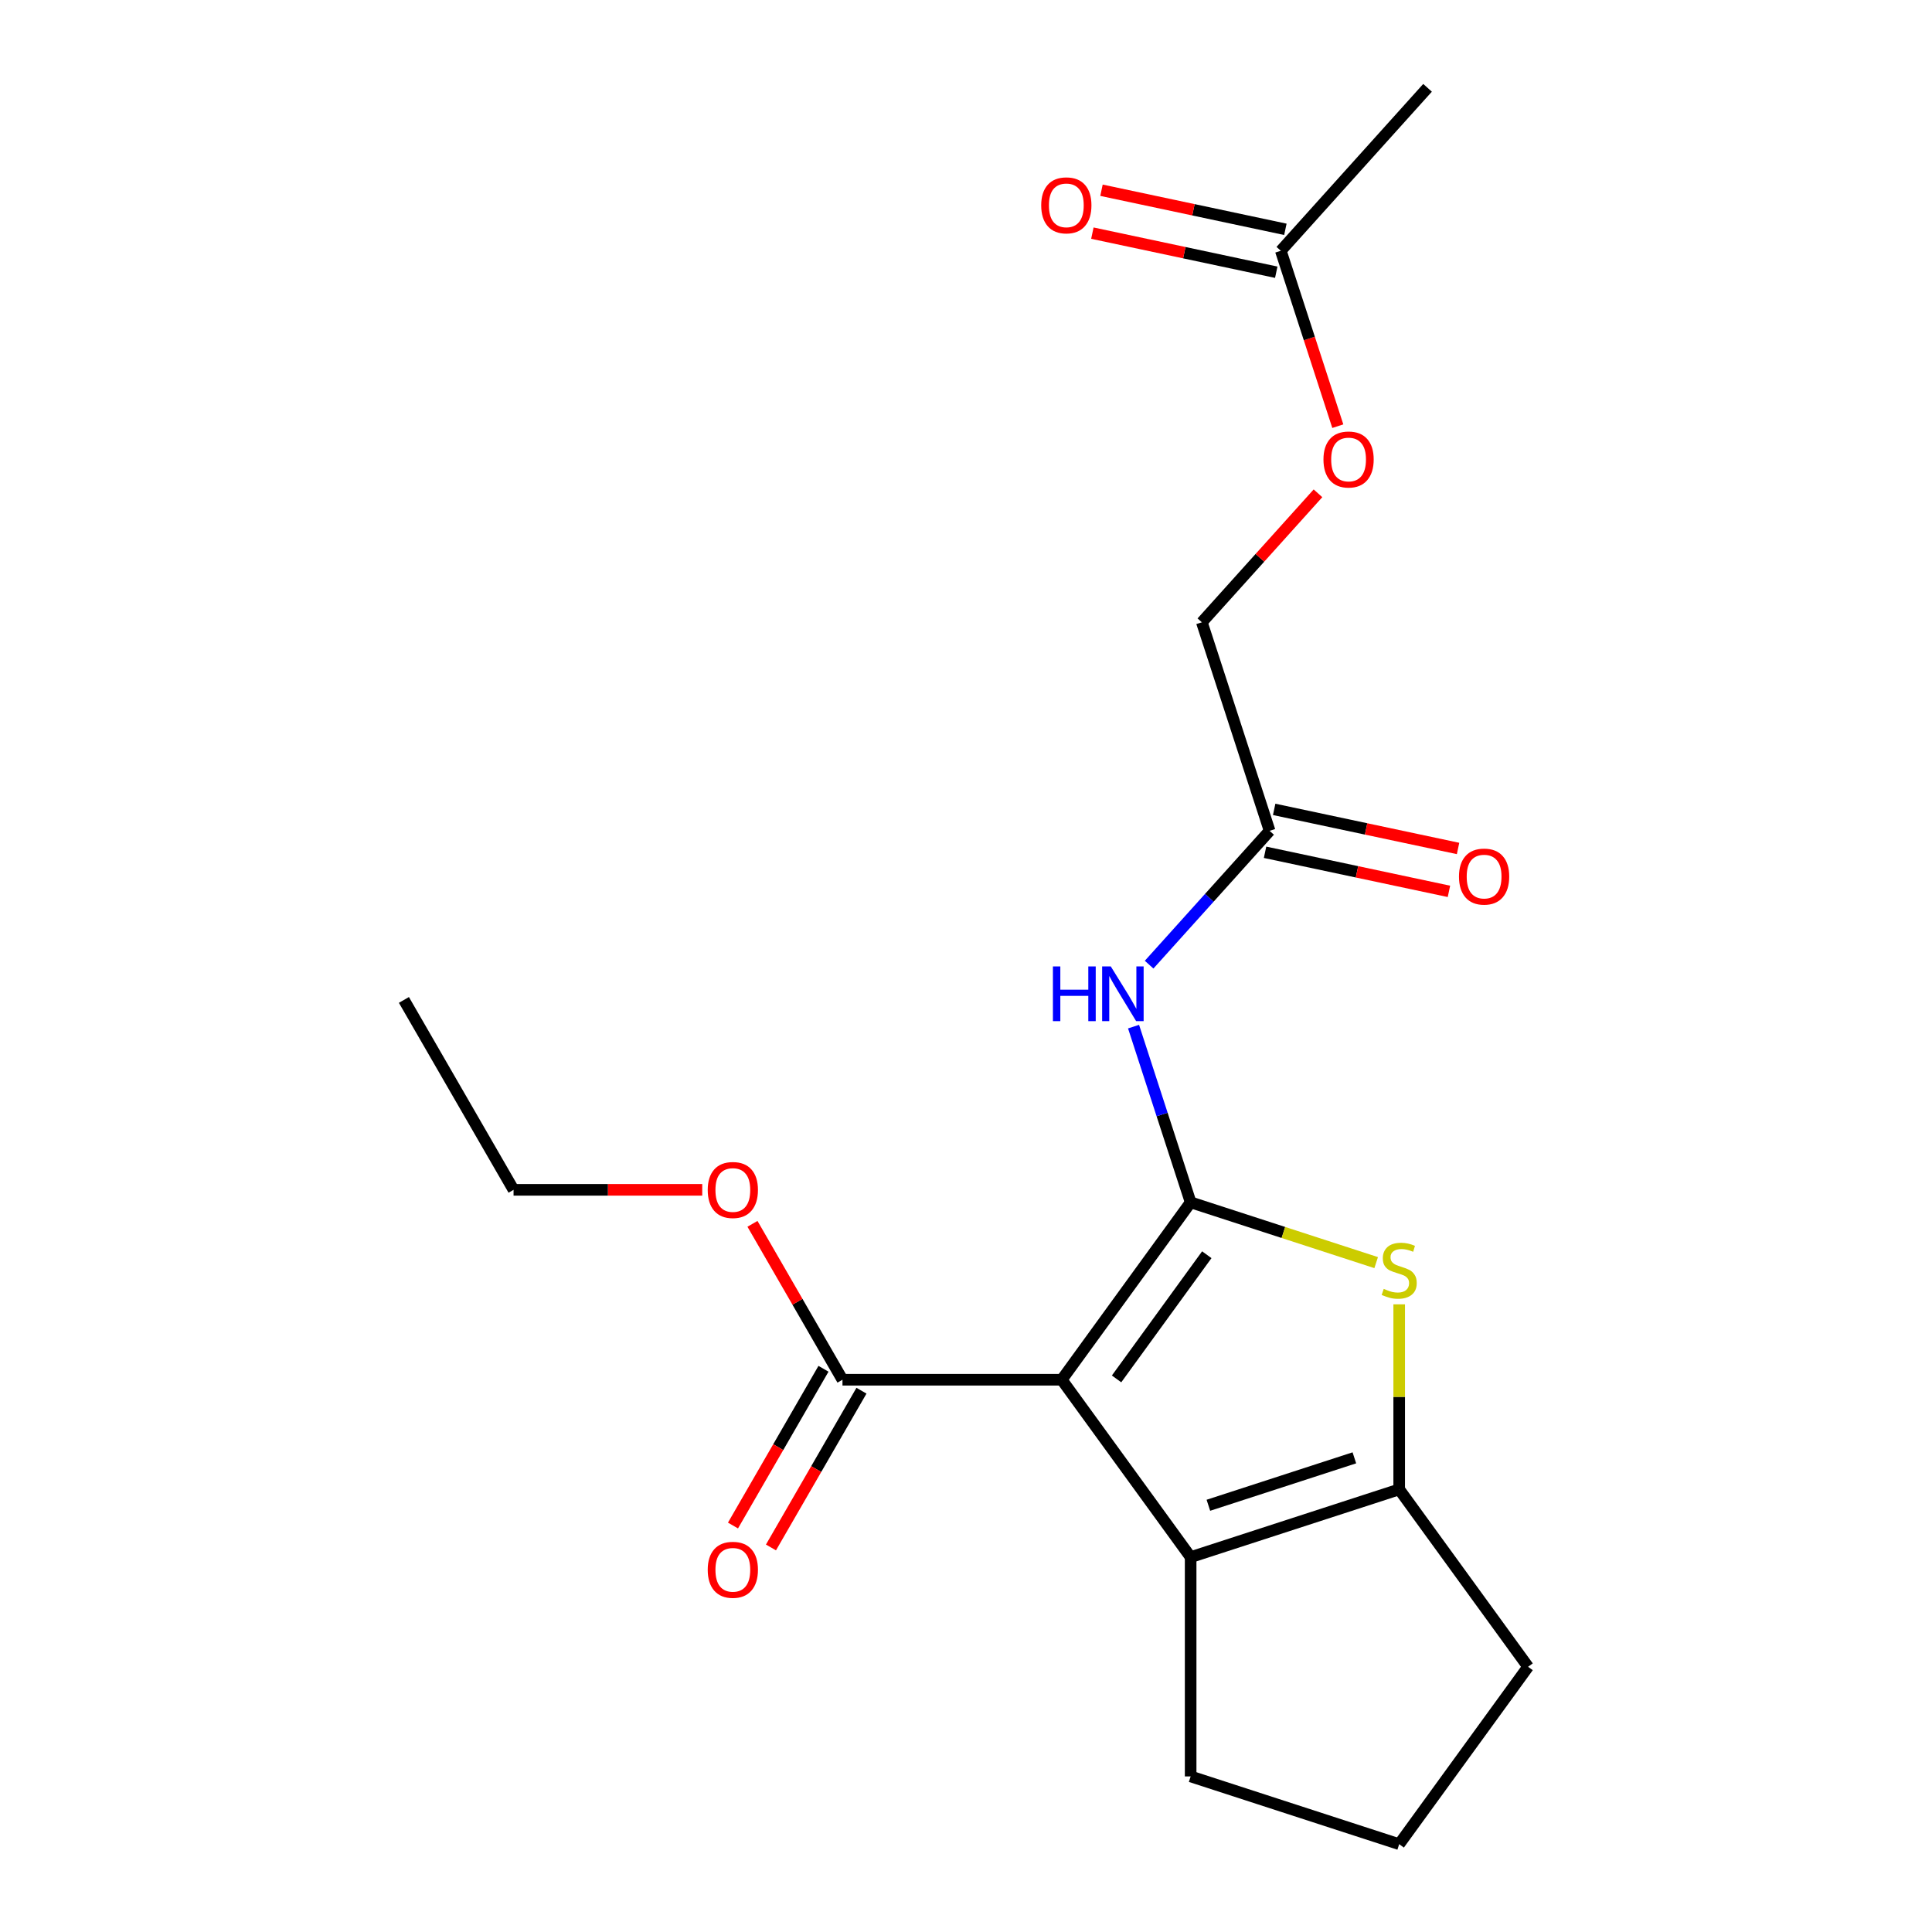 <?xml version='1.0' encoding='iso-8859-1'?>
<svg version='1.1' baseProfile='full'
              xmlns='http://www.w3.org/2000/svg'
                      xmlns:rdkit='http://www.rdkit.org/xml'
                      xmlns:xlink='http://www.w3.org/1999/xlink'
                  xml:space='preserve'
width='1000px' height='1000px' viewBox='0 0 1000 1000'>
<!-- END OF HEADER -->
<rect style='opacity:1.0;fill:#FFFFFF;stroke:none' width='1000' height='1000' x='0' y='0'> </rect>
<path class='bond-0' d='M 724.221,770.9 L 616.277,805.973' style='fill:none;fill-rule:evenodd;stroke:#000000;stroke-width:6px;stroke-linecap:butt;stroke-linejoin:miter;stroke-opacity:1' />
<path class='bond-0' d='M 701.015,754.572 L 625.454,779.123' style='fill:none;fill-rule:evenodd;stroke:#000000;stroke-width:6px;stroke-linecap:butt;stroke-linejoin:miter;stroke-opacity:1' />
<path class='bond-1' d='M 724.221,770.9 L 724.221,723.009' style='fill:none;fill-rule:evenodd;stroke:#000000;stroke-width:6px;stroke-linecap:butt;stroke-linejoin:miter;stroke-opacity:1' />
<path class='bond-1' d='M 724.221,723.009 L 724.221,675.118' style='fill:none;fill-rule:evenodd;stroke:#CCCC00;stroke-width:6px;stroke-linecap:butt;stroke-linejoin:miter;stroke-opacity:1' />
<path class='bond-2' d='M 724.221,770.9 L 790.935,862.723' style='fill:none;fill-rule:evenodd;stroke:#000000;stroke-width:6px;stroke-linecap:butt;stroke-linejoin:miter;stroke-opacity:1' />
<path class='bond-3' d='M 616.277,805.973 L 616.277,919.472' style='fill:none;fill-rule:evenodd;stroke:#000000;stroke-width:6px;stroke-linecap:butt;stroke-linejoin:miter;stroke-opacity:1' />
<path class='bond-4' d='M 616.277,805.973 L 549.564,714.15' style='fill:none;fill-rule:evenodd;stroke:#000000;stroke-width:6px;stroke-linecap:butt;stroke-linejoin:miter;stroke-opacity:1' />
<path class='bond-5' d='M 549.564,714.15 L 616.277,622.327' style='fill:none;fill-rule:evenodd;stroke:#000000;stroke-width:6px;stroke-linecap:butt;stroke-linejoin:miter;stroke-opacity:1' />
<path class='bond-5' d='M 577.935,713.719 L 624.635,649.443' style='fill:none;fill-rule:evenodd;stroke:#000000;stroke-width:6px;stroke-linecap:butt;stroke-linejoin:miter;stroke-opacity:1' />
<path class='bond-6' d='M 549.564,714.15 L 436.064,714.15' style='fill:none;fill-rule:evenodd;stroke:#000000;stroke-width:6px;stroke-linecap:butt;stroke-linejoin:miter;stroke-opacity:1' />
<path class='bond-7' d='M 616.277,622.327 L 664.29,637.927' style='fill:none;fill-rule:evenodd;stroke:#000000;stroke-width:6px;stroke-linecap:butt;stroke-linejoin:miter;stroke-opacity:1' />
<path class='bond-7' d='M 664.29,637.927 L 712.304,653.528' style='fill:none;fill-rule:evenodd;stroke:#CCCC00;stroke-width:6px;stroke-linecap:butt;stroke-linejoin:miter;stroke-opacity:1' />
<path class='bond-8' d='M 616.277,622.327 L 601.502,576.854' style='fill:none;fill-rule:evenodd;stroke:#000000;stroke-width:6px;stroke-linecap:butt;stroke-linejoin:miter;stroke-opacity:1' />
<path class='bond-8' d='M 601.502,576.854 L 586.726,531.38' style='fill:none;fill-rule:evenodd;stroke:#0000FF;stroke-width:6px;stroke-linecap:butt;stroke-linejoin:miter;stroke-opacity:1' />
<path class='bond-9' d='M 594.781,499.303 L 625.965,464.67' style='fill:none;fill-rule:evenodd;stroke:#0000FF;stroke-width:6px;stroke-linecap:butt;stroke-linejoin:miter;stroke-opacity:1' />
<path class='bond-9' d='M 625.965,464.67 L 657.15,430.036' style='fill:none;fill-rule:evenodd;stroke:#000000;stroke-width:6px;stroke-linecap:butt;stroke-linejoin:miter;stroke-opacity:1' />
<path class='bond-10' d='M 436.064,714.15 L 412.769,673.802' style='fill:none;fill-rule:evenodd;stroke:#000000;stroke-width:6px;stroke-linecap:butt;stroke-linejoin:miter;stroke-opacity:1' />
<path class='bond-10' d='M 412.769,673.802 L 389.474,633.454' style='fill:none;fill-rule:evenodd;stroke:#FF0000;stroke-width:6px;stroke-linecap:butt;stroke-linejoin:miter;stroke-opacity:1' />
<path class='bond-11' d='M 426.235,708.475 L 402.813,749.043' style='fill:none;fill-rule:evenodd;stroke:#000000;stroke-width:6px;stroke-linecap:butt;stroke-linejoin:miter;stroke-opacity:1' />
<path class='bond-11' d='M 402.813,749.043 L 379.391,789.611' style='fill:none;fill-rule:evenodd;stroke:#FF0000;stroke-width:6px;stroke-linecap:butt;stroke-linejoin:miter;stroke-opacity:1' />
<path class='bond-11' d='M 445.894,719.825 L 422.472,760.393' style='fill:none;fill-rule:evenodd;stroke:#000000;stroke-width:6px;stroke-linecap:butt;stroke-linejoin:miter;stroke-opacity:1' />
<path class='bond-11' d='M 422.472,760.393 L 399.05,800.961' style='fill:none;fill-rule:evenodd;stroke:#FF0000;stroke-width:6px;stroke-linecap:butt;stroke-linejoin:miter;stroke-opacity:1' />
<path class='bond-12' d='M 363.477,615.857 L 314.646,615.857' style='fill:none;fill-rule:evenodd;stroke:#FF0000;stroke-width:6px;stroke-linecap:butt;stroke-linejoin:miter;stroke-opacity:1' />
<path class='bond-12' d='M 314.646,615.857 L 265.815,615.857' style='fill:none;fill-rule:evenodd;stroke:#000000;stroke-width:6px;stroke-linecap:butt;stroke-linejoin:miter;stroke-opacity:1' />
<path class='bond-13' d='M 265.815,615.857 L 209.065,517.563' style='fill:none;fill-rule:evenodd;stroke:#000000;stroke-width:6px;stroke-linecap:butt;stroke-linejoin:miter;stroke-opacity:1' />
<path class='bond-14' d='M 654.79,441.138 L 702.381,451.254' style='fill:none;fill-rule:evenodd;stroke:#000000;stroke-width:6px;stroke-linecap:butt;stroke-linejoin:miter;stroke-opacity:1' />
<path class='bond-14' d='M 702.381,451.254 L 749.971,461.37' style='fill:none;fill-rule:evenodd;stroke:#FF0000;stroke-width:6px;stroke-linecap:butt;stroke-linejoin:miter;stroke-opacity:1' />
<path class='bond-14' d='M 659.509,418.934 L 707.1,429.05' style='fill:none;fill-rule:evenodd;stroke:#000000;stroke-width:6px;stroke-linecap:butt;stroke-linejoin:miter;stroke-opacity:1' />
<path class='bond-14' d='M 707.1,429.05 L 754.691,439.166' style='fill:none;fill-rule:evenodd;stroke:#FF0000;stroke-width:6px;stroke-linecap:butt;stroke-linejoin:miter;stroke-opacity:1' />
<path class='bond-15' d='M 657.15,430.036 L 622.076,322.092' style='fill:none;fill-rule:evenodd;stroke:#000000;stroke-width:6px;stroke-linecap:butt;stroke-linejoin:miter;stroke-opacity:1' />
<path class='bond-16' d='M 622.076,322.092 L 652.131,288.713' style='fill:none;fill-rule:evenodd;stroke:#000000;stroke-width:6px;stroke-linecap:butt;stroke-linejoin:miter;stroke-opacity:1' />
<path class='bond-16' d='M 652.131,288.713 L 682.185,255.335' style='fill:none;fill-rule:evenodd;stroke:#FF0000;stroke-width:6px;stroke-linecap:butt;stroke-linejoin:miter;stroke-opacity:1' />
<path class='bond-17' d='M 790.935,862.723 L 724.221,954.545' style='fill:none;fill-rule:evenodd;stroke:#000000;stroke-width:6px;stroke-linecap:butt;stroke-linejoin:miter;stroke-opacity:1' />
<path class='bond-18' d='M 724.221,954.545 L 616.277,919.472' style='fill:none;fill-rule:evenodd;stroke:#000000;stroke-width:6px;stroke-linecap:butt;stroke-linejoin:miter;stroke-opacity:1' />
<path class='bond-19' d='M 692.447,220.588 L 677.698,175.194' style='fill:none;fill-rule:evenodd;stroke:#FF0000;stroke-width:6px;stroke-linecap:butt;stroke-linejoin:miter;stroke-opacity:1' />
<path class='bond-19' d='M 677.698,175.194 L 662.949,129.801' style='fill:none;fill-rule:evenodd;stroke:#000000;stroke-width:6px;stroke-linecap:butt;stroke-linejoin:miter;stroke-opacity:1' />
<path class='bond-20' d='M 662.949,129.801 L 738.895,45.455' style='fill:none;fill-rule:evenodd;stroke:#000000;stroke-width:6px;stroke-linecap:butt;stroke-linejoin:miter;stroke-opacity:1' />
<path class='bond-21' d='M 665.309,118.699 L 617.718,108.583' style='fill:none;fill-rule:evenodd;stroke:#000000;stroke-width:6px;stroke-linecap:butt;stroke-linejoin:miter;stroke-opacity:1' />
<path class='bond-21' d='M 617.718,108.583 L 570.127,98.468' style='fill:none;fill-rule:evenodd;stroke:#FF0000;stroke-width:6px;stroke-linecap:butt;stroke-linejoin:miter;stroke-opacity:1' />
<path class='bond-21' d='M 660.589,140.903 L 612.998,130.787' style='fill:none;fill-rule:evenodd;stroke:#000000;stroke-width:6px;stroke-linecap:butt;stroke-linejoin:miter;stroke-opacity:1' />
<path class='bond-21' d='M 612.998,130.787 L 565.408,120.671' style='fill:none;fill-rule:evenodd;stroke:#FF0000;stroke-width:6px;stroke-linecap:butt;stroke-linejoin:miter;stroke-opacity:1' />
<path  class='atom-4' d='M 716.221 667.12
Q 716.541 667.24, 717.861 667.8
Q 719.181 668.36, 720.621 668.72
Q 722.101 669.04, 723.541 669.04
Q 726.221 669.04, 727.781 667.76
Q 729.341 666.44, 729.341 664.16
Q 729.341 662.6, 728.541 661.64
Q 727.781 660.68, 726.581 660.16
Q 725.381 659.64, 723.381 659.04
Q 720.861 658.28, 719.341 657.56
Q 717.861 656.84, 716.781 655.32
Q 715.741 653.8, 715.741 651.24
Q 715.741 647.68, 718.141 645.48
Q 720.581 643.28, 725.381 643.28
Q 728.661 643.28, 732.381 644.84
L 731.461 647.92
Q 728.061 646.52, 725.501 646.52
Q 722.741 646.52, 721.221 647.68
Q 719.701 648.8, 719.741 650.76
Q 719.741 652.28, 720.501 653.2
Q 721.301 654.12, 722.421 654.64
Q 723.581 655.16, 725.501 655.76
Q 728.061 656.56, 729.581 657.36
Q 731.101 658.16, 732.181 659.8
Q 733.301 661.4, 733.301 664.16
Q 733.301 668.08, 730.661 670.2
Q 728.061 672.28, 723.701 672.28
Q 721.181 672.28, 719.261 671.72
Q 717.381 671.2, 715.141 670.28
L 716.221 667.12
' fill='#CCCC00'/>
<path  class='atom-5' d='M 544.984 500.223
L 548.824 500.223
L 548.824 512.263
L 563.304 512.263
L 563.304 500.223
L 567.144 500.223
L 567.144 528.543
L 563.304 528.543
L 563.304 515.463
L 548.824 515.463
L 548.824 528.543
L 544.984 528.543
L 544.984 500.223
' fill='#0000FF'/>
<path  class='atom-5' d='M 574.944 500.223
L 584.224 515.223
Q 585.144 516.703, 586.624 519.383
Q 588.104 522.063, 588.184 522.223
L 588.184 500.223
L 591.944 500.223
L 591.944 528.543
L 588.064 528.543
L 578.104 512.143
Q 576.944 510.223, 575.704 508.023
Q 574.504 505.823, 574.144 505.143
L 574.144 528.543
L 570.464 528.543
L 570.464 500.223
L 574.944 500.223
' fill='#0000FF'/>
<path  class='atom-7' d='M 366.315 615.937
Q 366.315 609.137, 369.675 605.337
Q 373.035 601.537, 379.315 601.537
Q 385.595 601.537, 388.955 605.337
Q 392.315 609.137, 392.315 615.937
Q 392.315 622.817, 388.915 626.737
Q 385.515 630.617, 379.315 630.617
Q 373.075 630.617, 369.675 626.737
Q 366.315 622.857, 366.315 615.937
M 379.315 627.417
Q 383.635 627.417, 385.955 624.537
Q 388.315 621.617, 388.315 615.937
Q 388.315 610.377, 385.955 607.577
Q 383.635 604.737, 379.315 604.737
Q 374.995 604.737, 372.635 607.537
Q 370.315 610.337, 370.315 615.937
Q 370.315 621.657, 372.635 624.537
Q 374.995 627.417, 379.315 627.417
' fill='#FF0000'/>
<path  class='atom-9' d='M 366.315 812.523
Q 366.315 805.723, 369.675 801.923
Q 373.035 798.123, 379.315 798.123
Q 385.595 798.123, 388.955 801.923
Q 392.315 805.723, 392.315 812.523
Q 392.315 819.403, 388.915 823.323
Q 385.515 827.203, 379.315 827.203
Q 373.075 827.203, 369.675 823.323
Q 366.315 819.443, 366.315 812.523
M 379.315 824.003
Q 383.635 824.003, 385.955 821.123
Q 388.315 818.203, 388.315 812.523
Q 388.315 806.963, 385.955 804.163
Q 383.635 801.323, 379.315 801.323
Q 374.995 801.323, 372.635 804.123
Q 370.315 806.923, 370.315 812.523
Q 370.315 818.243, 372.635 821.123
Q 374.995 824.003, 379.315 824.003
' fill='#FF0000'/>
<path  class='atom-12' d='M 755.169 453.714
Q 755.169 446.914, 758.529 443.114
Q 761.889 439.314, 768.169 439.314
Q 774.449 439.314, 777.809 443.114
Q 781.169 446.914, 781.169 453.714
Q 781.169 460.594, 777.769 464.514
Q 774.369 468.394, 768.169 468.394
Q 761.929 468.394, 758.529 464.514
Q 755.169 460.634, 755.169 453.714
M 768.169 465.194
Q 772.489 465.194, 774.809 462.314
Q 777.169 459.394, 777.169 453.714
Q 777.169 448.154, 774.809 445.354
Q 772.489 442.514, 768.169 442.514
Q 763.849 442.514, 761.489 445.314
Q 759.169 448.114, 759.169 453.714
Q 759.169 459.434, 761.489 462.314
Q 763.849 465.194, 768.169 465.194
' fill='#FF0000'/>
<path  class='atom-17' d='M 685.022 237.825
Q 685.022 231.025, 688.382 227.225
Q 691.742 223.425, 698.022 223.425
Q 704.302 223.425, 707.662 227.225
Q 711.022 231.025, 711.022 237.825
Q 711.022 244.705, 707.622 248.625
Q 704.222 252.505, 698.022 252.505
Q 691.782 252.505, 688.382 248.625
Q 685.022 244.745, 685.022 237.825
M 698.022 249.305
Q 702.342 249.305, 704.662 246.425
Q 707.022 243.505, 707.022 237.825
Q 707.022 232.265, 704.662 229.465
Q 702.342 226.625, 698.022 226.625
Q 693.702 226.625, 691.342 229.425
Q 689.022 232.225, 689.022 237.825
Q 689.022 243.545, 691.342 246.425
Q 693.702 249.305, 698.022 249.305
' fill='#FF0000'/>
<path  class='atom-20' d='M 538.93 106.283
Q 538.93 99.483, 542.29 95.683
Q 545.65 91.883, 551.93 91.883
Q 558.21 91.883, 561.57 95.683
Q 564.93 99.483, 564.93 106.283
Q 564.93 113.163, 561.53 117.083
Q 558.13 120.963, 551.93 120.963
Q 545.69 120.963, 542.29 117.083
Q 538.93 113.203, 538.93 106.283
M 551.93 117.763
Q 556.25 117.763, 558.57 114.883
Q 560.93 111.963, 560.93 106.283
Q 560.93 100.723, 558.57 97.923
Q 556.25 95.083, 551.93 95.083
Q 547.61 95.083, 545.25 97.883
Q 542.93 100.683, 542.93 106.283
Q 542.93 112.003, 545.25 114.883
Q 547.61 117.763, 551.93 117.763
' fill='#FF0000'/>
</svg>
